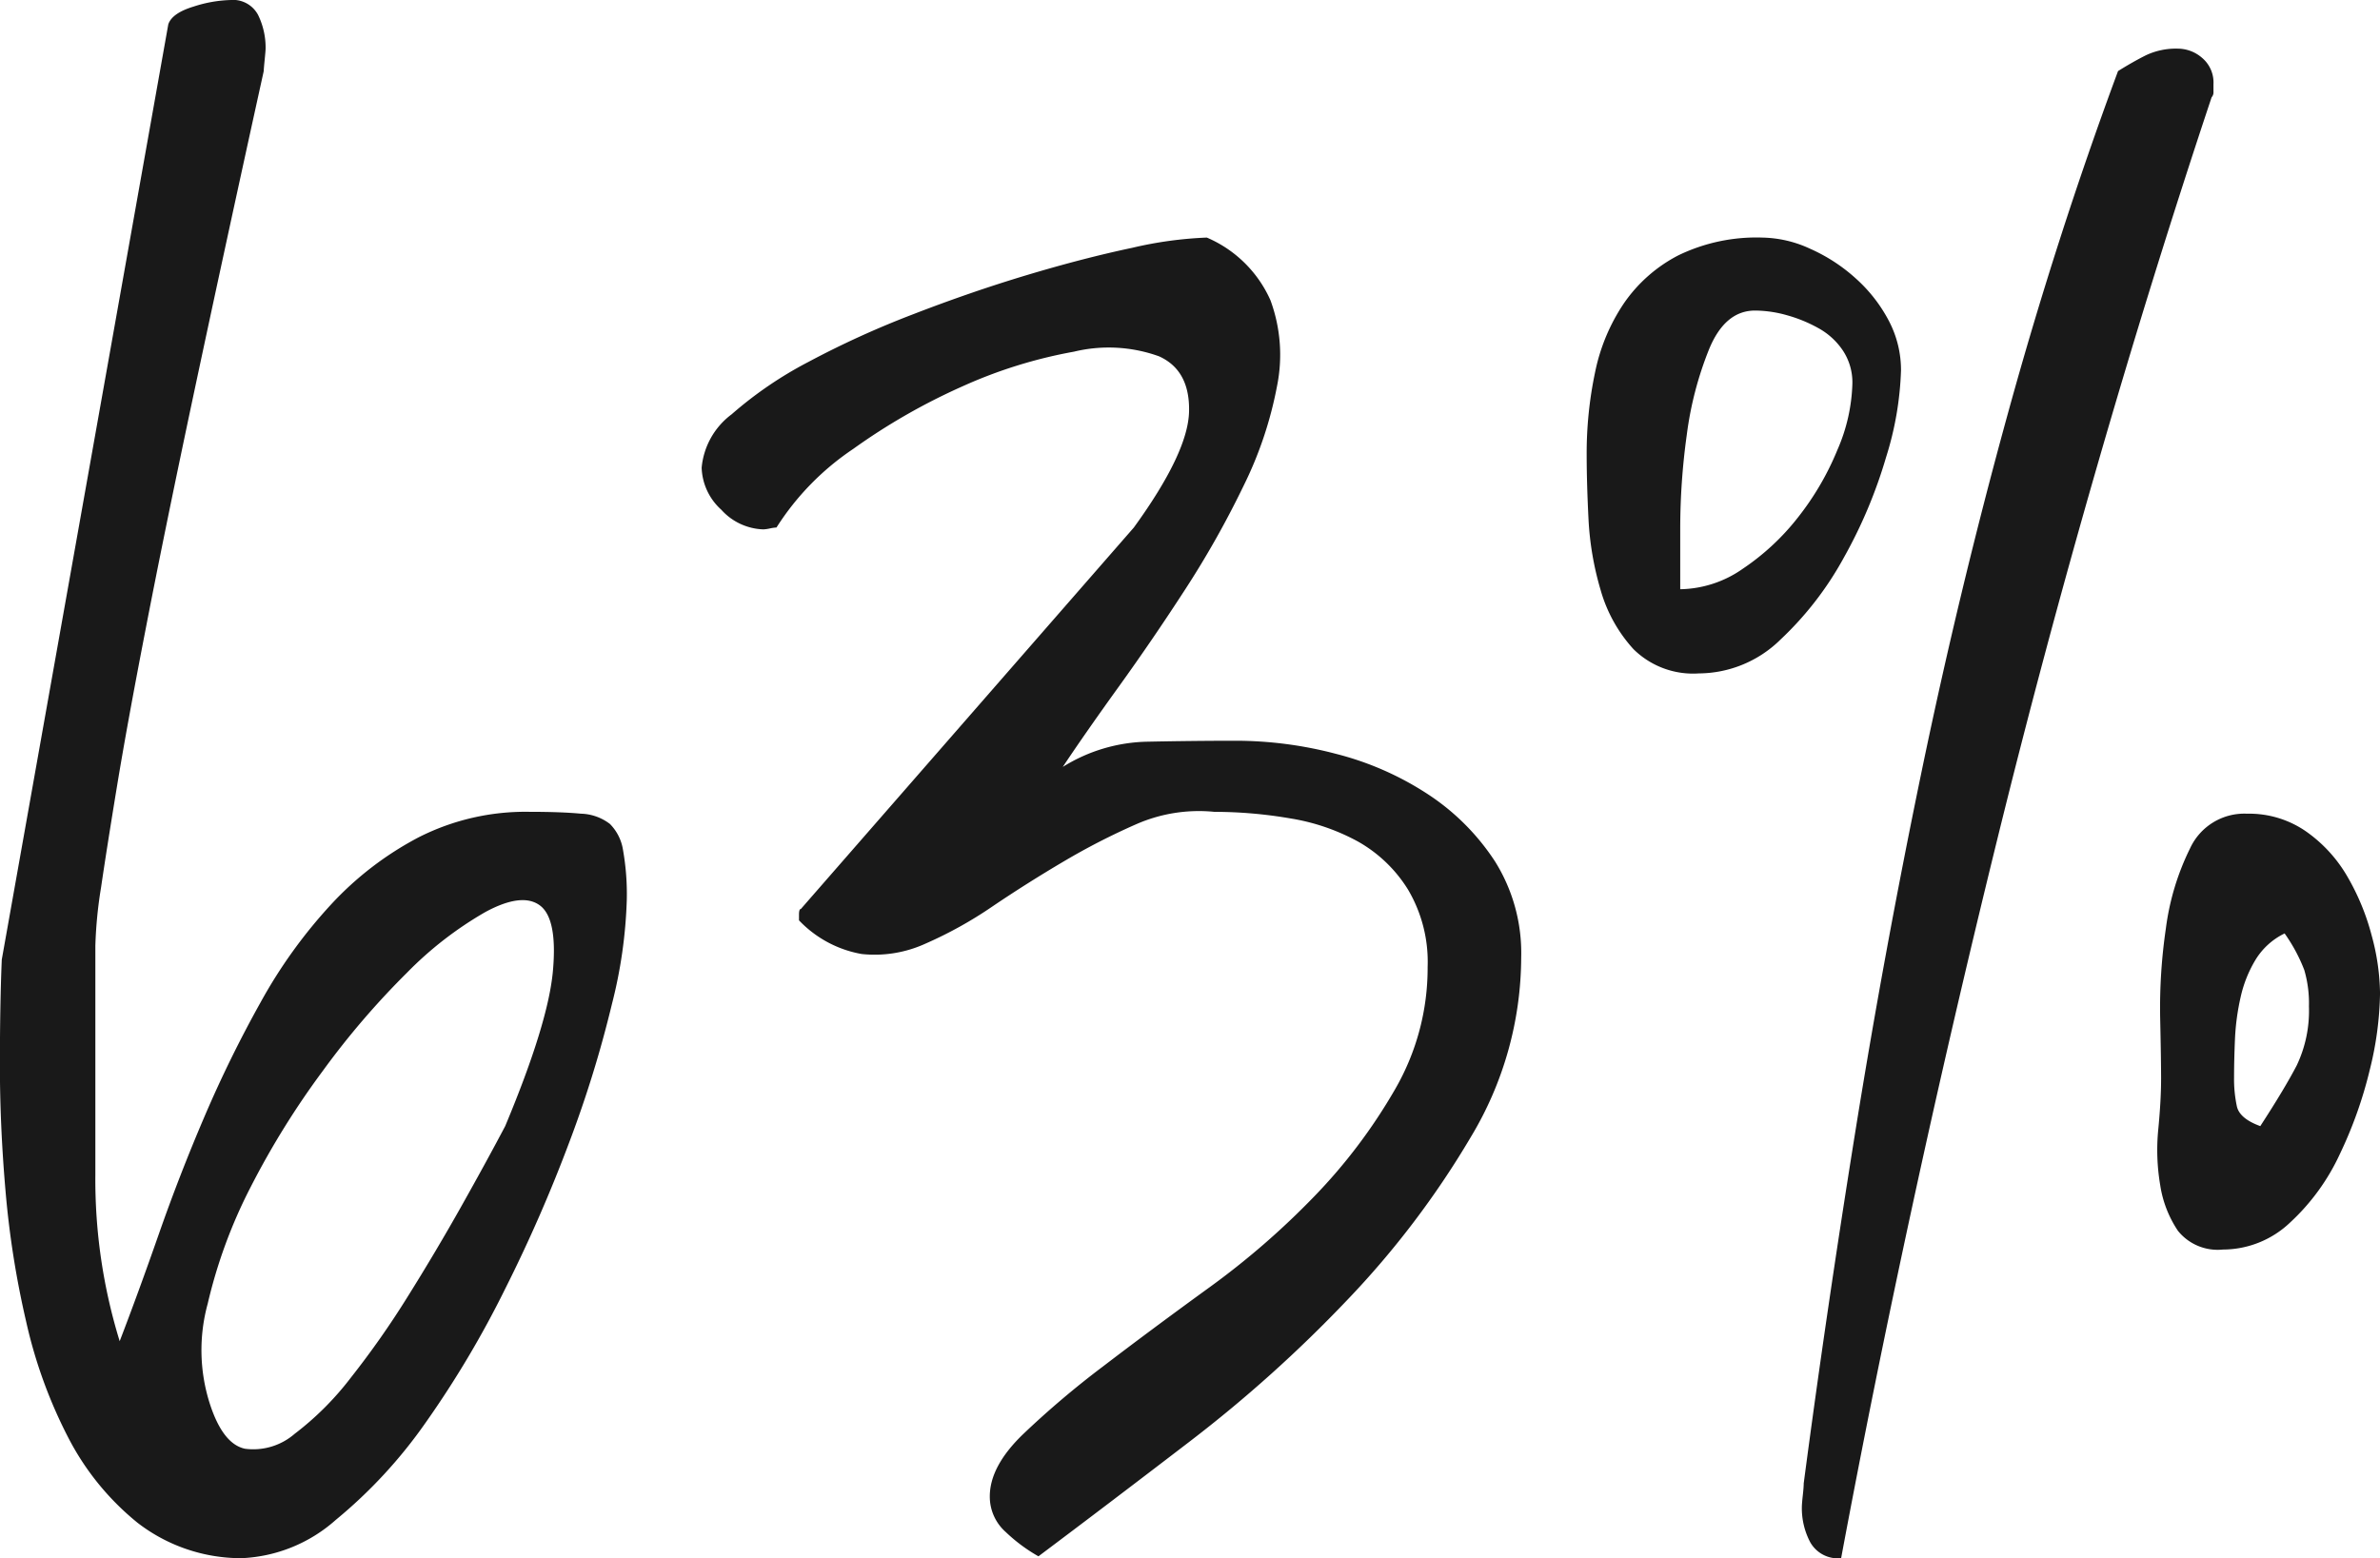 <?xml version="1.0" encoding="UTF-8"?> <svg xmlns="http://www.w3.org/2000/svg" width="167.695" height="109.819" viewBox="0 0 167.695 109.819"><path id="Path_1182" data-name="Path 1182" d="M20.3.132a11.948,11.948,0,0,1-7.317-2.5,18.776,18.776,0,0,1-4.878-6,33.848,33.848,0,0,1-2.966-8.174,65.141,65.141,0,0,1-1.45-9.163q-.4-4.614-.4-8.9t.132-7.449l11.733-65.918q.264-.791,1.78-1.252a9.1,9.1,0,0,1,2.571-.461,2,2,0,0,1,1.978,1.055,5.233,5.233,0,0,1,.527,2.373q0,.132-.066.791t-.066.791q-2.9,13.184-4.944,22.808T13.579-65.457q-1.318,6.79-2.043,11.206t-1.121,7.119a30.79,30.79,0,0,0-.4,4.087v16.15a38.632,38.632,0,0,0,1.714,11.733q1.318-3.428,2.769-7.581t3.23-8.306a85.27,85.27,0,0,1,3.955-8.042,35.093,35.093,0,0,1,4.944-6.855,22.848,22.848,0,0,1,6.2-4.746,16.63,16.63,0,0,1,7.778-1.78q2.241,0,3.625.132a3.506,3.506,0,0,1,2.043.725,3.333,3.333,0,0,1,.923,1.846,17.892,17.892,0,0,1,.264,3.494,33.556,33.556,0,0,1-1.055,7.383,81.091,81.091,0,0,1-2.966,9.624,105.611,105.611,0,0,1-4.548,10.415,70.262,70.262,0,0,1-5.6,9.426A34.252,34.252,0,0,1,26.96-2.571,10.667,10.667,0,0,1,20.3.132ZM18.062-10.811q.923,2.9,2.5,3.23A4.453,4.453,0,0,0,24.06-8.635a20.924,20.924,0,0,0,3.955-3.955,62.153,62.153,0,0,0,4.021-5.735q1.978-3.164,3.757-6.328t3.1-5.669q3.032-7.251,3.362-10.942t-.923-4.614q-1.252-.923-3.823.461a25.531,25.531,0,0,0-5.537,4.285,56.943,56.943,0,0,0-5.933,6.921,58.119,58.119,0,0,0-5.076,8.174A35.448,35.448,0,0,0,17.93-17.8,12.383,12.383,0,0,0,18.062-10.811ZM73.037-4.219q0-2.109,2.307-4.351a63.861,63.861,0,0,1,5.669-4.812q3.362-2.571,7.449-5.537a55.752,55.752,0,0,0,7.449-6.46,38.347,38.347,0,0,0,5.669-7.515,17.067,17.067,0,0,0,2.307-8.635A10.01,10.01,0,0,0,102.5-47a9.821,9.821,0,0,0-3.494-3.362A14.825,14.825,0,0,0,94.2-52.009a31.683,31.683,0,0,0-5.339-.461,10.986,10.986,0,0,0-5.471.857,47.469,47.469,0,0,0-5.142,2.637q-2.571,1.516-5.01,3.164a28.793,28.793,0,0,1-4.746,2.637,8.624,8.624,0,0,1-4.482.725,8.016,8.016,0,0,1-4.417-2.373v-.4q0-.4.132-.4L83.188-72.51q3.823-5.273,3.889-8.174t-2.109-3.889a10.446,10.446,0,0,0-6-.33,33.454,33.454,0,0,0-7.844,2.439,43.633,43.633,0,0,0-7.712,4.417,18.811,18.811,0,0,0-5.405,5.537,2.777,2.777,0,0,0-.461.066,2.777,2.777,0,0,1-.461.066,4.157,4.157,0,0,1-2.966-1.384,4.157,4.157,0,0,1-1.384-2.966,5.288,5.288,0,0,1,2.109-3.757,27.5,27.5,0,0,1,5.405-3.691,64.763,64.763,0,0,1,7.383-3.362q4.087-1.582,8.042-2.769t7.383-1.912a27.551,27.551,0,0,1,5.273-.725,8.6,8.6,0,0,1,4.482,4.417,11.115,11.115,0,0,1,.461,6.064A27.23,27.23,0,0,1,90.9-75.41a66.151,66.151,0,0,1-4.087,7.251q-2.307,3.56-4.68,6.855t-3.955,5.669a11.654,11.654,0,0,1,6-1.78q3.23-.066,6.262-.066a27.773,27.773,0,0,1,6.987.923,21.4,21.4,0,0,1,6.46,2.834,16.283,16.283,0,0,1,4.746,4.746,12.167,12.167,0,0,1,1.846,6.79,24.652,24.652,0,0,1-3.56,12.656,62.668,62.668,0,0,1-8.7,11.47A95.211,95.211,0,0,1,87.144-8.108Q81.211-3.56,76.465,0a11.608,11.608,0,0,1-2.307-1.714A3.326,3.326,0,0,1,73.037-4.219Zm57.217.791q0-.264.066-.857t.066-.857q1.582-12,3.625-24.719t4.68-25.444q2.637-12.722,6.064-25.181t7.778-24.192q1.055-.659,1.978-1.121a4.97,4.97,0,0,1,2.241-.461,2.625,2.625,0,0,1,1.714.659,2.27,2.27,0,0,1,.791,1.846v.527a.537.537,0,0,1-.132.4q-4.219,12.656-8.042,25.906t-7.053,26.367q-3.23,13.118-6,25.906T133.022.132a2.238,2.238,0,0,1-2.175-1.121A5.132,5.132,0,0,1,130.254-3.428ZM115.093-77.651a27.622,27.622,0,0,1,.593-5.8,13.5,13.5,0,0,1,2.043-4.878,10.5,10.5,0,0,1,3.823-3.362,12.617,12.617,0,0,1,5.933-1.252,8.3,8.3,0,0,1,3.362.791,12.046,12.046,0,0,1,3.23,2.109,10.61,10.61,0,0,1,2.307,2.966,7.467,7.467,0,0,1,.857,3.494,22.643,22.643,0,0,1-1.055,6.13A33.885,33.885,0,0,1,133.22-70.4a23.162,23.162,0,0,1-4.482,5.8A8.256,8.256,0,0,1,123-62.227a5.97,5.97,0,0,1-4.614-1.714,10.38,10.38,0,0,1-2.307-4.153,21.354,21.354,0,0,1-.857-5.01Q115.093-75.674,115.093-77.651Zm40.474,44.033q0-1.318-.066-4.351a38.363,38.363,0,0,1,.4-6.262A17.873,17.873,0,0,1,157.61-49.9a4.21,4.21,0,0,1,4.021-2.439,7.032,7.032,0,0,1,4.153,1.252,10.007,10.007,0,0,1,2.9,3.164A16.532,16.532,0,0,1,170.4-43.77a16.094,16.094,0,0,1,.593,4.087,23.536,23.536,0,0,1-.725,5.405,29.879,29.879,0,0,1-2.109,5.933,15.273,15.273,0,0,1-3.494,4.812,6.887,6.887,0,0,1-4.746,1.912,3.591,3.591,0,0,1-3.164-1.318,7.9,7.9,0,0,1-1.252-3.23,14.8,14.8,0,0,1-.132-3.955Q155.566-32.168,155.566-33.618ZM126.958-87.8q-2.109,0-3.23,2.7a24.488,24.488,0,0,0-1.582,6.064,47.988,47.988,0,0,0-.461,6.526v4.351a7.888,7.888,0,0,0,4.417-1.45,16.829,16.829,0,0,0,3.889-3.625,19.734,19.734,0,0,0,2.769-4.746,12.463,12.463,0,0,0,1.055-4.68,4.062,4.062,0,0,0-.659-2.307,4.937,4.937,0,0,0-1.714-1.582,10.027,10.027,0,0,0-2.241-.923A8.386,8.386,0,0,0,126.958-87.8Zm33.75,54.053a9.2,9.2,0,0,0,.2,2.043q.2.857,1.648,1.384,1.714-2.637,2.571-4.285a8.953,8.953,0,0,0,.857-4.153,8.307,8.307,0,0,0-.33-2.571,11.719,11.719,0,0,0-1.384-2.571,4.9,4.9,0,0,0-2.043,1.846,8.725,8.725,0,0,0-1.055,2.637,16.613,16.613,0,0,0-.4,2.966Q160.708-34.937,160.708-33.75Z" transform="translate(-3.296 109.688)" fill="rgba(0,0,0,0.9)"></path></svg> 